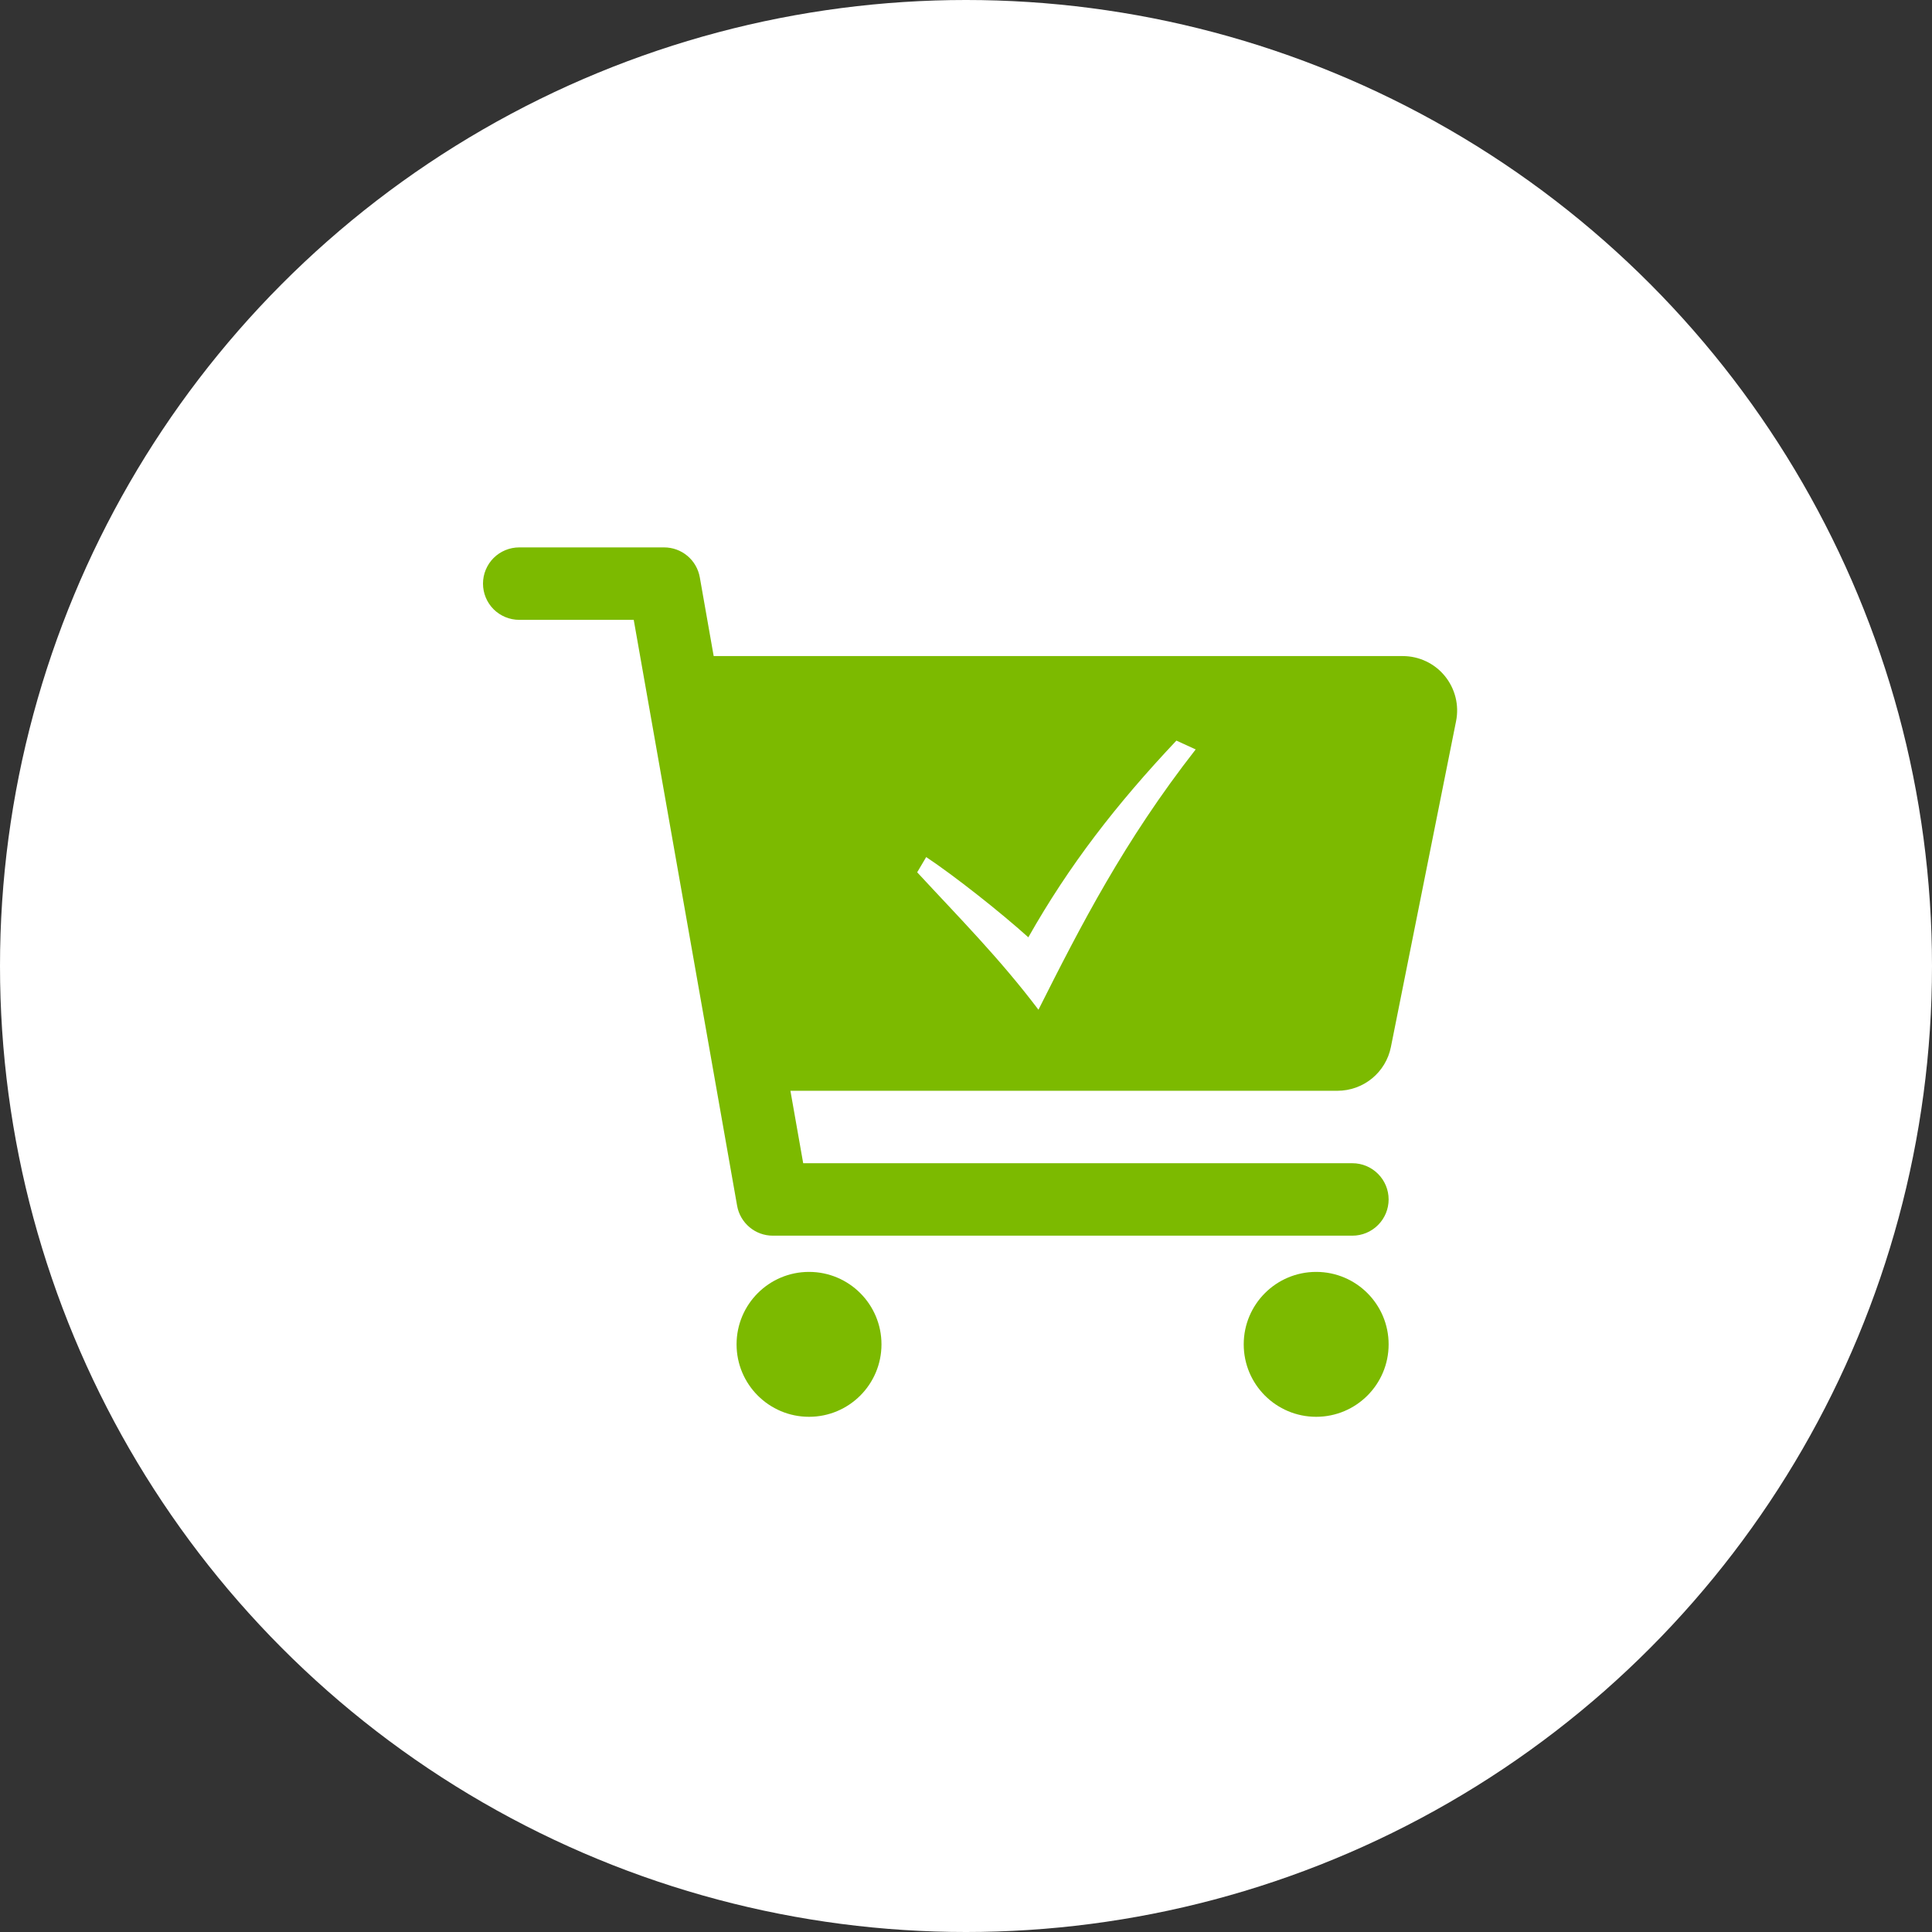 <?xml version="1.0" encoding="UTF-8"?> <svg xmlns="http://www.w3.org/2000/svg" width="60" height="60" viewBox="0 0 60 60" fill="none"><rect x="0" y="0" width="60" height="60" fill="#333333" stroke="none"/><circle cx="30" cy="30" r="30" fill="white"></circle><path d="M25.125 44C26.368 44 27.375 42.993 27.375 41.75C27.375 40.507 26.368 39.5 25.125 39.5C23.882 39.5 22.875 40.507 22.875 41.75C22.875 42.993 23.882 44 25.125 44Z" fill="#7CBA00"></path><path d="M40.875 44C42.118 44 43.125 42.993 43.125 41.75C43.125 40.507 42.118 39.5 40.875 39.5C39.632 39.5 38.625 40.507 38.625 41.75C38.625 42.993 39.632 44 40.875 44Z" fill="#7CBA00"></path><path d="M44.869 20.992C44.711 20.799 44.512 20.643 44.286 20.537C44.06 20.43 43.813 20.375 43.564 20.375H22.164L21.733 17.93C21.687 17.669 21.551 17.433 21.348 17.263C21.146 17.093 20.89 17 20.625 17H16.125C15.827 17 15.54 17.119 15.329 17.329C15.118 17.541 15 17.827 15 18.125C15 18.423 15.118 18.709 15.329 18.921C15.54 19.131 15.827 19.25 16.125 19.25H19.681L22.892 37.446C22.938 37.706 23.074 37.942 23.277 38.112C23.479 38.282 23.735 38.375 24 38.375H42C42.298 38.375 42.584 38.257 42.795 38.045C43.007 37.834 43.125 37.548 43.125 37.25C43.125 36.952 43.007 36.666 42.795 36.455C42.584 36.243 42.298 36.125 42 36.125H24.944L24.547 33.875H41.539C41.929 33.874 42.307 33.739 42.609 33.492C42.911 33.245 43.118 32.901 43.195 32.519L45.22 22.394C45.269 22.149 45.263 21.896 45.202 21.654C45.141 21.411 45.027 21.185 44.869 20.992Z" fill="#7CBA00"></path><path d="M28.484 27.09C29.782 28.494 31.041 29.759 32.25 31.358C33.566 28.742 34.912 26.117 37.133 23.274L36.534 23C34.659 24.989 33.202 26.872 31.936 29.109C31.055 28.316 29.632 27.194 28.764 26.617L28.484 27.09Z" fill="white"></path></svg> 
